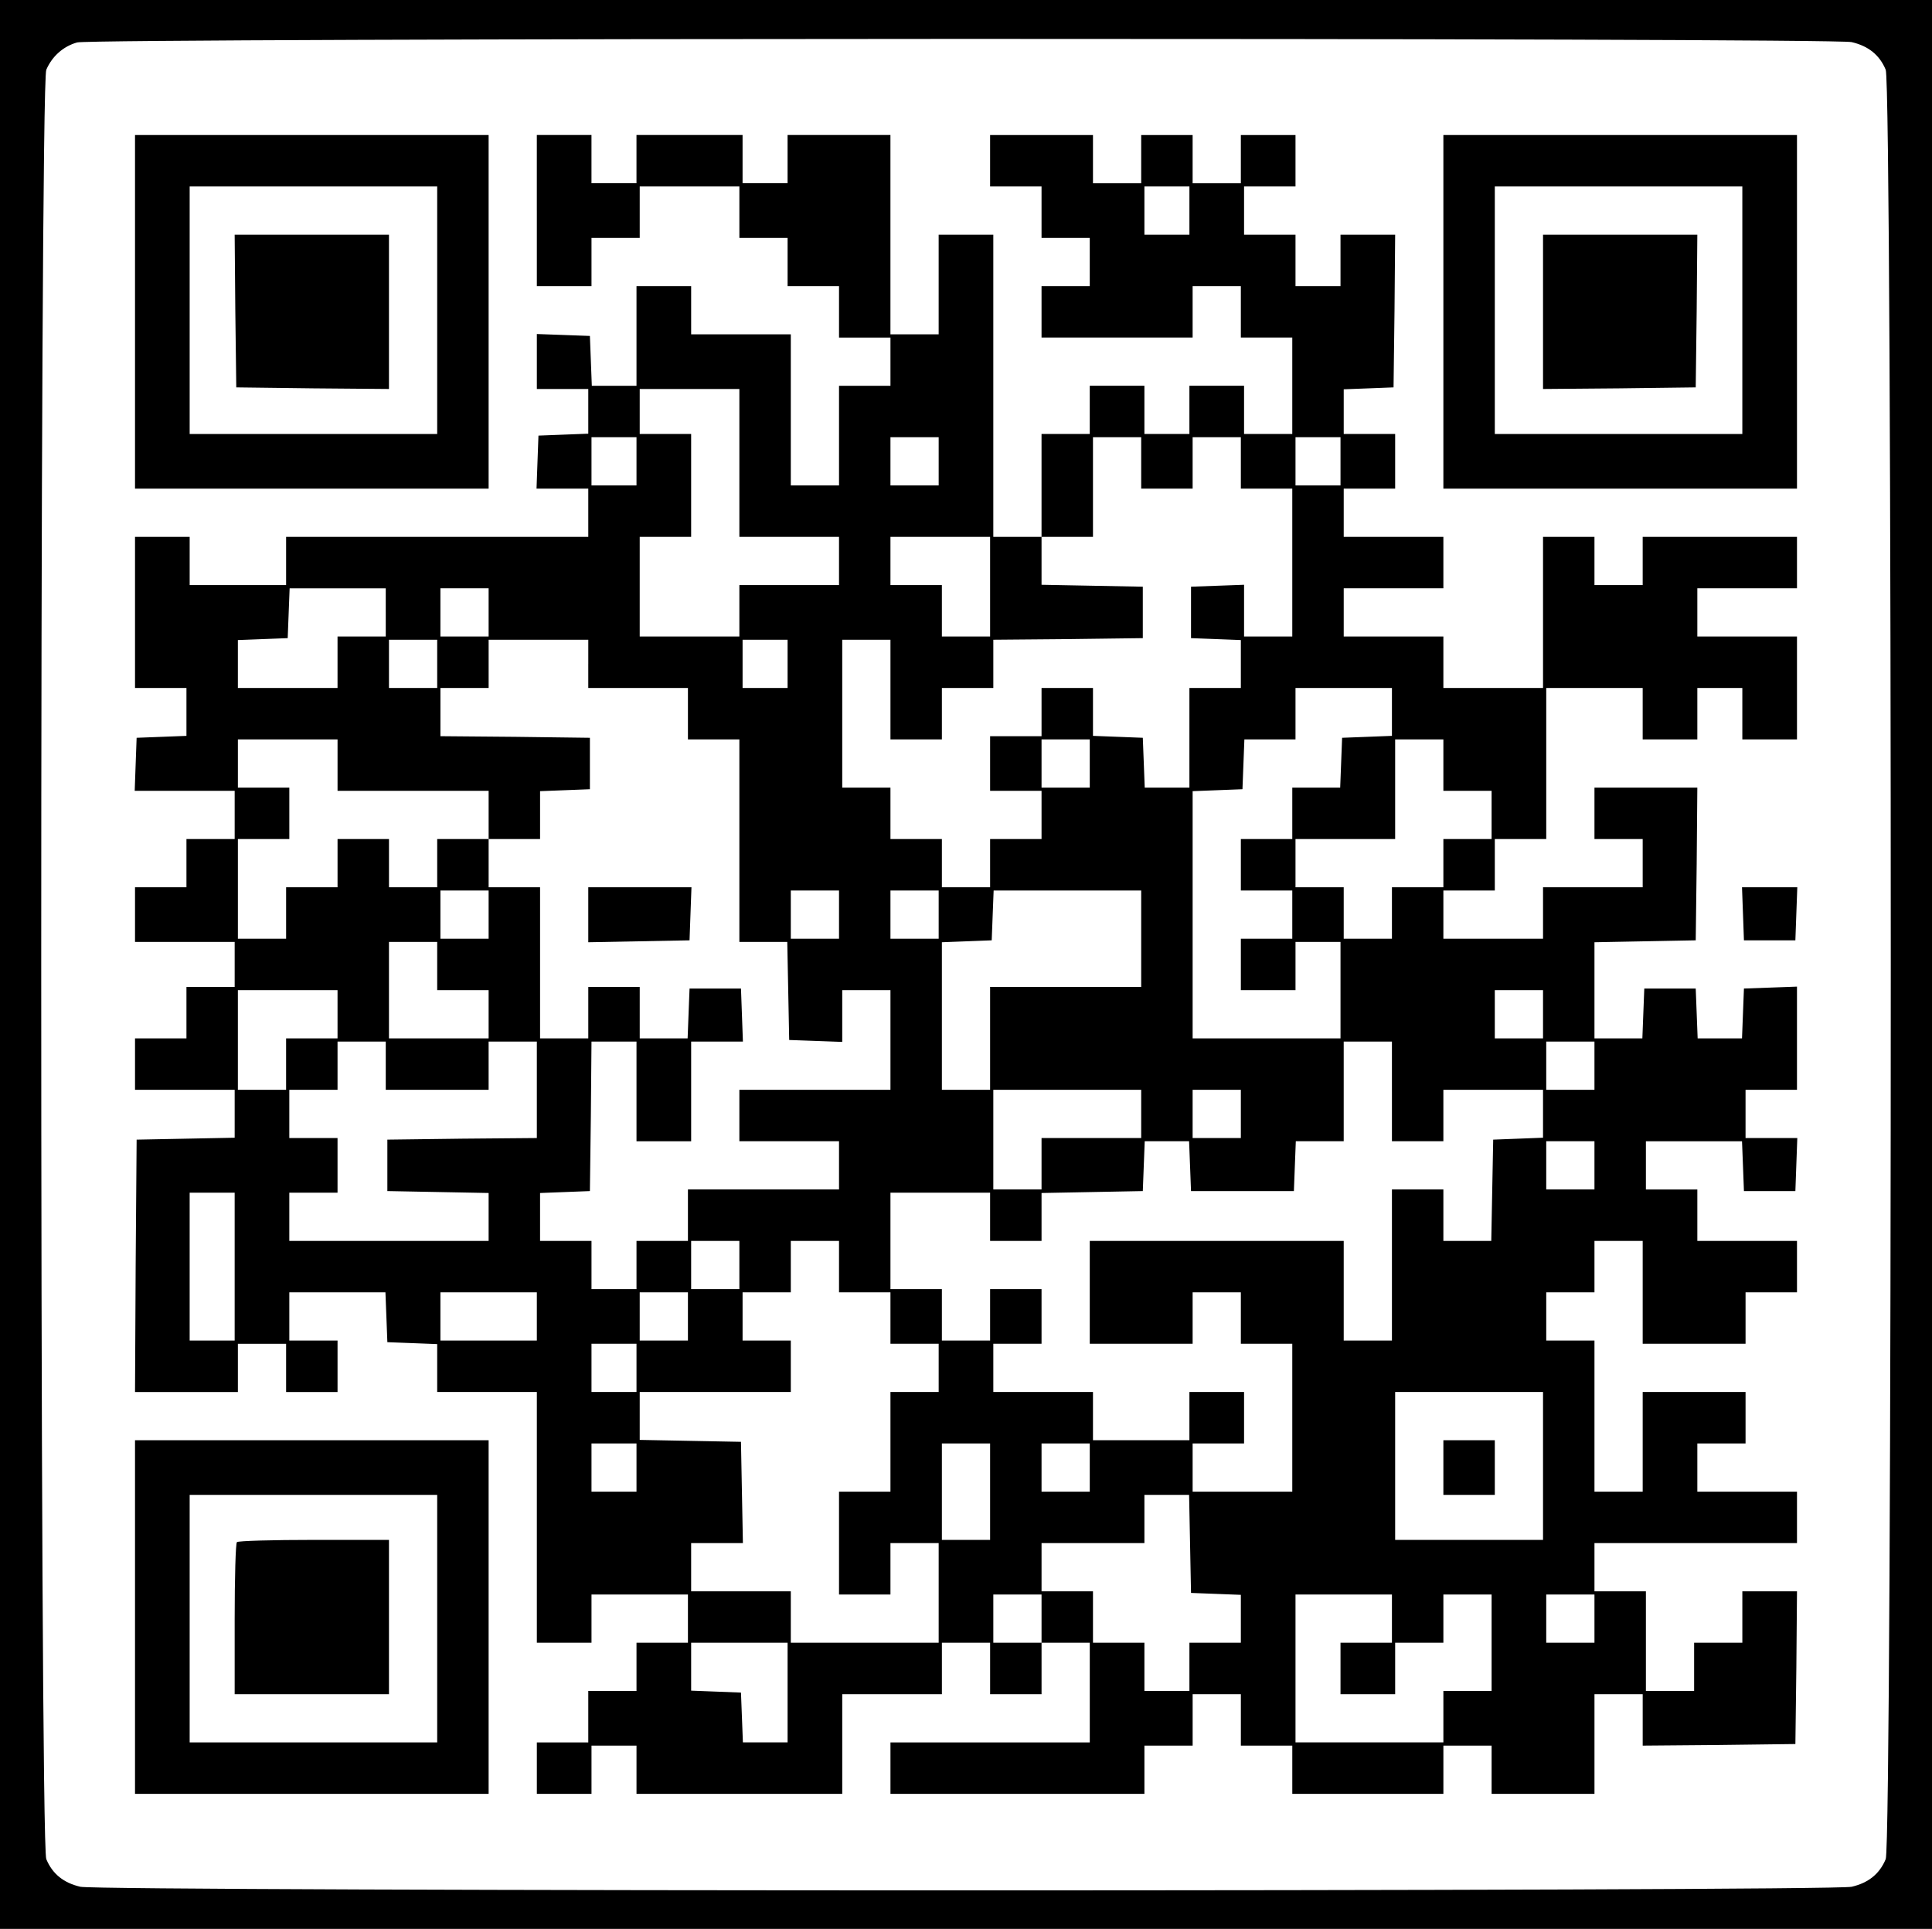 <?xml version="1.0" standalone="no"?>
<!DOCTYPE svg PUBLIC "-//W3C//DTD SVG 20010904//EN"
 "http://www.w3.org/TR/2001/REC-SVG-20010904/DTD/svg10.dtd">
<svg version="1.0" xmlns="http://www.w3.org/2000/svg"
 width="601pt" height="600pt" viewBox="0 0 601 600"
 preserveAspectRatio="xMidYMid meet">
<g transform="translate(0,600) scale(0.1,-0.1)"
fill="#000000" stroke="none">
<path d="M0 3000 l0 -3000 3005 0 3005 0 0 3000 0 3000 -3005 0 -3005 0 0
-3000z m5760 2869 c52 -12 87 -40 106 -86 21 -48 21 -5518 0 -5566 -19 -46
-54 -74 -106 -86 -63 -15 -5447 -15 -5510 0 -52 12 -87 40 -106 86 -21 48 -21
5518 0 5566 18 42 53 73 96 85 50 14 5459 15 5520 1z"/>
<path d="M420 5030 l0 -550 550 0 550 0 0 550 0 550 -550 0 -550 0 0 -550z
m940 5 l0 -385 -385 0 -385 0 0 385 0 385 385 0 385 0 0 -385z"/>
<path d="M732 5033 l3 -238 238 -3 237 -2 0 240 0 240 -240 0 -240 0 2 -237z"/>
<path d="M1670 5345 l0 -235 85 0 85 0 0 75 0 75 75 0 75 0 0 80 0 80 155 0
155 0 0 -80 0 -80 75 0 75 0 0 -75 0 -75 80 0 80 0 0 -80 0 -80 80 0 80 0 0
-75 0 -75 -80 0 -80 0 0 -155 0 -155 -75 0 -75 0 0 235 0 235 -155 0 -155 0 0
75 0 75 -85 0 -85 0 0 -155 0 -155 -70 0 -69 0 -3 78 -3 77 -82 3 -83 3 0 -86
0 -85 80 0 80 0 0 -70 0 -69 -77 -3 -78 -3 -3 -82 -3 -83 81 0 80 0 0 -75 0
-75 -470 0 -470 0 0 -75 0 -75 -150 0 -150 0 0 75 0 75 -85 0 -85 0 0 -235 0
-235 80 0 80 0 0 -75 0 -74 -77 -3 -78 -3 -3 -82 -3 -83 156 0 155 0 0 -75 0
-75 -75 0 -75 0 0 -75 0 -75 -80 0 -80 0 0 -85 0 -85 155 0 155 0 0 -70 0 -70
-75 0 -75 0 0 -80 0 -80 -80 0 -80 0 0 -80 0 -80 155 0 155 0 0 -75 0 -74
-152 -3 -153 -3 -3 -392 -2 -393 160 0 160 0 0 75 0 75 75 0 75 0 0 -75 0 -75
80 0 80 0 0 80 0 80 -75 0 -75 0 0 75 0 75 150 0 149 0 3 -77 3 -78 78 -3 77
-3 0 -74 0 -75 155 0 155 0 0 -390 0 -390 85 0 85 0 0 75 0 75 150 0 150 0 0
-75 0 -75 -80 0 -80 0 0 -75 0 -75 -75 0 -75 0 0 -80 0 -80 -80 0 -80 0 0 -80
0 -80 85 0 85 0 0 75 0 75 70 0 70 0 0 -75 0 -75 320 0 320 0 0 155 0 155 155
0 155 0 0 80 0 80 75 0 75 0 0 -80 0 -80 80 0 80 0 0 80 0 80 75 0 75 0 0
-155 0 -155 -310 0 -310 0 0 -80 0 -80 395 0 395 0 0 75 0 75 75 0 75 0 0 80
0 80 75 0 75 0 0 -80 0 -80 80 0 80 0 0 -75 0 -75 235 0 235 0 0 75 0 75 75 0
75 0 0 -75 0 -75 160 0 160 0 0 155 0 155 75 0 75 0 0 -80 0 -80 238 2 237 3
3 238 2 237 -85 0 -85 0 0 -80 0 -80 -75 0 -75 0 0 -75 0 -75 -75 0 -75 0 0
155 0 155 -80 0 -80 0 0 75 0 75 315 0 315 0 0 80 0 80 -155 0 -155 0 0 75 0
75 75 0 75 0 0 80 0 80 -160 0 -160 0 0 -155 0 -155 -75 0 -75 0 0 235 0 235
-75 0 -75 0 0 75 0 75 75 0 75 0 0 80 0 80 75 0 75 0 0 -160 0 -160 160 0 160
0 0 80 0 80 80 0 80 0 0 80 0 80 -155 0 -155 0 0 80 0 80 -80 0 -80 0 0 75 0
75 150 0 149 0 3 -77 3 -78 80 0 80 0 3 83 3 82 -81 0 -80 0 0 75 0 75 80 0
80 0 0 160 0 161 -82 -3 -83 -3 -3 -77 -3 -78 -69 0 -69 0 -3 78 -3 77 -80 0
-80 0 -3 -77 -3 -78 -74 0 -75 0 0 150 0 149 158 3 157 3 3 238 2 237 -160 0
-160 0 0 -80 0 -80 75 0 75 0 0 -75 0 -75 -155 0 -155 0 0 -80 0 -80 -155 0
-155 0 0 75 0 75 80 0 80 0 0 80 0 80 80 0 80 0 0 235 0 235 150 0 150 0 0
-80 0 -80 85 0 85 0 0 80 0 80 70 0 70 0 0 -80 0 -80 85 0 85 0 0 160 0 160
-155 0 -155 0 0 75 0 75 155 0 155 0 0 80 0 80 -240 0 -240 0 0 -75 0 -75 -75
0 -75 0 0 75 0 75 -80 0 -80 0 0 -235 0 -235 -155 0 -155 0 0 80 0 80 -155 0
-155 0 0 75 0 75 155 0 155 0 0 80 0 80 -155 0 -155 0 0 75 0 75 80 0 80 0 0
85 0 85 -80 0 -80 0 0 70 0 69 78 3 77 3 3 238 2 237 -85 0 -85 0 0 -80 0 -80
-70 0 -70 0 0 80 0 80 -80 0 -80 0 0 75 0 75 80 0 80 0 0 80 0 80 -85 0 -85 0
0 -75 0 -75 -75 0 -75 0 0 75 0 75 -80 0 -80 0 0 -75 0 -75 -75 0 -75 0 0 75
0 75 -160 0 -160 0 0 -80 0 -80 80 0 80 0 0 -80 0 -80 75 0 75 0 0 -75 0 -75
-75 0 -75 0 0 -80 0 -80 235 0 235 0 0 80 0 80 75 0 75 0 0 -80 0 -80 80 0 80
0 0 -150 0 -150 -75 0 -75 0 0 75 0 75 -85 0 -85 0 0 -75 0 -75 -70 0 -70 0 0
75 0 75 -85 0 -85 0 0 -75 0 -75 -75 0 -75 0 0 -160 0 -160 -75 0 -75 0 0 470
0 470 -85 0 -85 0 0 -155 0 -155 -75 0 -75 0 0 310 0 310 -160 0 -160 0 0 -75
0 -75 -70 0 -70 0 0 75 0 75 -165 0 -165 0 0 -75 0 -75 -70 0 -70 0 0 75 0 75
-85 0 -85 0 0 -235z m2030 0 l0 -75 -70 0 -70 0 0 75 0 75 70 0 70 0 0 -75z
m-1400 -785 l0 -230 155 0 155 0 0 -75 0 -75 -155 0 -155 0 0 -80 0 -80 -155
0 -155 0 0 155 0 155 80 0 80 0 0 160 0 160 -80 0 -80 0 0 70 0 70 155 0 155
0 0 -230z m-320 5 l0 -75 -70 0 -70 0 0 75 0 75 70 0 70 0 0 -75z m940 0 l0
-75 -75 0 -75 0 0 75 0 75 75 0 75 0 0 -75z m630 -5 l0 -80 80 0 80 0 0 80 0
80 75 0 75 0 0 -80 0 -80 80 0 80 0 0 -230 0 -230 -75 0 -75 0 0 80 0 81 -82
-3 -83 -3 0 -80 0 -80 78 -3 77 -3 0 -74 0 -75 -80 0 -80 0 0 -155 0 -155 -70
0 -69 0 -3 78 -3 77 -77 3 -78 3 0 74 0 75 -80 0 -80 0 0 -75 0 -75 -80 0 -80
0 0 -85 0 -85 80 0 80 0 0 -75 0 -75 -80 0 -80 0 0 -75 0 -75 -75 0 -75 0 0
75 0 75 -80 0 -80 0 0 80 0 80 -75 0 -75 0 0 230 0 230 75 0 75 0 0 -155 0
-155 80 0 80 0 0 80 0 80 80 0 80 0 0 75 0 75 233 2 232 3 0 80 0 80 -157 3
-158 3 0 74 0 75 80 0 80 0 0 155 0 155 75 0 75 0 0 -80z m620 5 l0 -75 -70 0
-70 0 0 75 0 75 70 0 70 0 0 -75z m-1090 -390 l0 -155 -75 0 -75 0 0 80 0 80
-80 0 -80 0 0 75 0 75 155 0 155 0 0 -155z m-1880 -80 l0 -75 -75 0 -75 0 0
-80 0 -80 -155 0 -155 0 0 75 0 74 78 3 77 3 3 78 3 77 149 0 150 0 0 -75z
m320 0 l0 -75 -75 0 -75 0 0 75 0 75 75 0 75 0 0 -75z m-160 -160 l0 -75 -75
0 -75 0 0 75 0 75 75 0 75 0 0 -75z m470 0 l0 -75 155 0 155 0 0 -80 0 -80 80
0 80 0 0 -315 0 -315 75 0 74 0 3 -152 3 -153 83 -3 82 -3 0 81 0 80 75 0 75
0 0 -155 0 -155 -235 0 -235 0 0 -80 0 -80 155 0 155 0 0 -75 0 -75 -235 0
-235 0 0 -80 0 -80 -80 0 -80 0 0 -75 0 -75 -70 0 -70 0 0 75 0 75 -80 0 -80
0 0 75 0 74 78 3 77 3 3 233 2 232 70 0 70 0 0 -155 0 -155 85 0 85 0 0 155 0
155 80 0 81 0 -3 83 -3 82 -80 0 -80 0 -3 -77 -3 -78 -74 0 -75 0 0 80 0 80
-80 0 -80 0 0 -80 0 -80 -75 0 -75 0 0 235 0 235 -80 0 -80 0 0 75 0 75 -80 0
-80 0 0 -75 0 -75 -75 0 -75 0 0 75 0 75 -80 0 -80 0 0 -75 0 -75 -80 0 -80 0
0 -80 0 -80 -75 0 -75 0 0 155 0 155 80 0 80 0 0 80 0 80 -80 0 -80 0 0 75 0
75 155 0 155 0 0 -80 0 -80 235 0 235 0 0 -75 0 -75 80 0 80 0 0 75 0 74 78 3
77 3 0 80 0 80 -232 3 -233 2 0 75 0 75 75 0 75 0 0 75 0 75 155 0 155 0 0
-75z m620 0 l0 -75 -70 0 -70 0 0 75 0 75 70 0 70 0 0 -75z m1880 -150 l0 -74
-77 -3 -78 -3 -3 -77 -3 -78 -74 0 -75 0 0 -80 0 -80 -80 0 -80 0 0 -80 0 -80
80 0 80 0 0 -75 0 -75 -80 0 -80 0 0 -80 0 -80 85 0 85 0 0 75 0 75 70 0 70 0
0 -150 0 -150 -230 0 -230 0 0 385 0 384 78 3 77 3 3 78 3 77 79 0 80 0 0 80
0 80 150 0 150 0 0 -75z m-940 -160 l0 -75 -75 0 -75 0 0 75 0 75 75 0 75 0 0
-75z m1100 -5 l0 -80 75 0 75 0 0 -75 0 -75 -75 0 -75 0 0 -75 0 -75 -80 0
-80 0 0 -80 0 -80 -75 0 -75 0 0 80 0 80 -75 0 -75 0 0 75 0 75 155 0 155 0 0
155 0 155 75 0 75 0 0 -80z m-2970 -465 l0 -75 -75 0 -75 0 0 75 0 75 75 0 75
0 0 -75z m1090 0 l0 -75 -75 0 -75 0 0 75 0 75 75 0 75 0 0 -75z m310 0 l0
-75 -75 0 -75 0 0 75 0 75 75 0 75 0 0 -75z m630 -75 l0 -150 -235 0 -235 0 0
-160 0 -160 -75 0 -75 0 0 230 0 229 78 3 77 3 3 78 3 77 229 0 230 0 0 -150z
m-2190 -85 l0 -75 80 0 80 0 0 -75 0 -75 -155 0 -155 0 0 150 0 150 75 0 75 0
0 -75z m-310 -150 l0 -75 -80 0 -80 0 0 -80 0 -80 -75 0 -75 0 0 155 0 155
155 0 155 0 0 -75z m3750 0 l0 -75 -75 0 -75 0 0 75 0 75 75 0 75 0 0 -75z
m-3600 -160 l0 -75 160 0 160 0 0 75 0 75 75 0 75 0 0 -150 0 -150 -232 -2
-233 -3 0 -80 0 -80 158 -3 157 -3 0 -74 0 -75 -310 0 -310 0 0 75 0 75 75 0
75 0 0 85 0 85 -75 0 -75 0 0 75 0 75 75 0 75 0 0 75 0 75 75 0 75 0 0 -75z
m3130 -80 l0 -155 80 0 80 0 0 80 0 80 155 0 155 0 0 -75 0 -74 -77 -3 -78 -3
-3 -157 -3 -158 -74 0 -75 0 0 80 0 80 -80 0 -80 0 0 -235 0 -235 -75 0 -75 0
0 155 0 155 -395 0 -395 0 0 -160 0 -160 160 0 160 0 0 80 0 80 75 0 75 0 0
-80 0 -80 80 0 80 0 0 -230 0 -230 -155 0 -155 0 0 75 0 75 80 0 80 0 0 80 0
80 -85 0 -85 0 0 -75 0 -75 -150 0 -150 0 0 75 0 75 -155 0 -155 0 0 75 0 75
75 0 75 0 0 85 0 85 -80 0 -80 0 0 -80 0 -80 -75 0 -75 0 0 80 0 80 -80 0 -80
0 0 150 0 150 155 0 155 0 0 -75 0 -75 80 0 80 0 0 75 0 74 158 3 157 3 3 78
3 77 69 0 69 0 3 -77 3 -78 160 0 160 0 3 78 3 77 74 0 75 0 0 155 0 155 75 0
75 0 0 -155z m630 80 l0 -75 -75 0 -75 0 0 75 0 75 75 0 75 0 0 -75z m-1410
-150 l0 -75 -155 0 -155 0 0 -80 0 -80 -75 0 -75 0 0 155 0 155 230 0 230 0 0
-75z m310 0 l0 -75 -75 0 -75 0 0 75 0 75 75 0 75 0 0 -75z m1100 -160 l0 -75
-75 0 -75 0 0 75 0 75 75 0 75 0 0 -75z m-4230 -315 l0 -230 -70 0 -70 0 0
230 0 230 70 0 70 0 0 -230z m1570 5 l0 -75 -75 0 -75 0 0 75 0 75 75 0 75 0
0 -75z m310 -5 l0 -80 80 0 80 0 0 -80 0 -80 75 0 75 0 0 -75 0 -75 -75 0 -75
0 0 -155 0 -155 -80 0 -80 0 0 -160 0 -160 80 0 80 0 0 80 0 80 75 0 75 0 0
-155 0 -155 -230 0 -230 0 0 80 0 80 -155 0 -155 0 0 75 0 75 80 0 81 0 -3
158 -3 157 -157 3 -158 3 0 74 0 75 235 0 235 0 0 80 0 80 -75 0 -75 0 0 75 0
75 75 0 75 0 0 80 0 80 75 0 75 0 0 -80z m-940 -155 l0 -75 -150 0 -150 0 0
75 0 75 150 0 150 0 0 -75z m470 0 l0 -75 -75 0 -75 0 0 75 0 75 75 0 75 0 0
-75z m-160 -160 l0 -75 -70 0 -70 0 0 75 0 75 70 0 70 0 0 -75z m2820 -305 l0
-230 -230 0 -230 0 0 230 0 230 230 0 230 0 0 -230z m-2820 -5 l0 -75 -70 0
-70 0 0 75 0 75 70 0 70 0 0 -75z m1100 -75 l0 -150 -75 0 -75 0 0 150 0 150
75 0 75 0 0 -150z m310 75 l0 -75 -75 0 -75 0 0 75 0 75 75 0 75 0 0 -75z
m312 -237 l3 -153 78 -3 77 -3 0 -74 0 -75 -80 0 -80 0 0 -75 0 -75 -70 0 -70
0 0 75 0 75 -80 0 -80 0 0 80 0 80 -80 0 -80 0 0 75 0 75 160 0 160 0 0 75 0
75 70 0 69 0 3 -152z m-462 -233 l0 -75 -75 0 -75 0 0 75 0 75 75 0 75 0 0
-75z m1090 0 l0 -75 -80 0 -80 0 0 -80 0 -80 85 0 85 0 0 80 0 80 75 0 75 0 0
75 0 75 75 0 75 0 0 -150 0 -150 -75 0 -75 0 0 -80 0 -80 -230 0 -230 0 0 230
0 230 150 0 150 0 0 -75z m630 0 l0 -75 -75 0 -75 0 0 75 0 75 75 0 75 0 0
-75z m-2510 -230 l0 -155 -70 0 -69 0 -3 78 -3 77 -77 3 -78 3 0 74 0 75 150
0 150 0 0 -155z"/>
<path d="M1830 3155 l0 -86 158 3 157 3 3 83 3 82 -161 0 -160 0 0 -85z"/>
<path d="M4490 1435 l0 -85 80 0 80 0 0 85 0 85 -80 0 -80 0 0 -85z"/>
<path d="M4490 5030 l0 -550 550 0 550 0 0 550 0 550 -550 0 -550 0 0 -550z
m930 5 l0 -385 -385 0 -385 0 0 385 0 385 385 0 385 0 0 -385z"/>
<path d="M4800 5030 l0 -240 238 2 237 3 3 238 2 237 -240 0 -240 0 0 -240z"/>
<path d="M5422 3158 l3 -83 80 0 80 0 3 83 3 82 -86 0 -86 0 3 -82z"/>
<path d="M420 970 l0 -550 550 0 550 0 0 550 0 550 -550 0 -550 0 0 -550z
m940 -5 l0 -385 -385 0 -385 0 0 385 0 385 385 0 385 0 0 -385z"/>
<path d="M737 1203 c-4 -3 -7 -111 -7 -240 l0 -233 240 0 240 0 0 240 0 240
-233 0 c-129 0 -237 -3 -240 -7z"/>
</g>
</svg>
